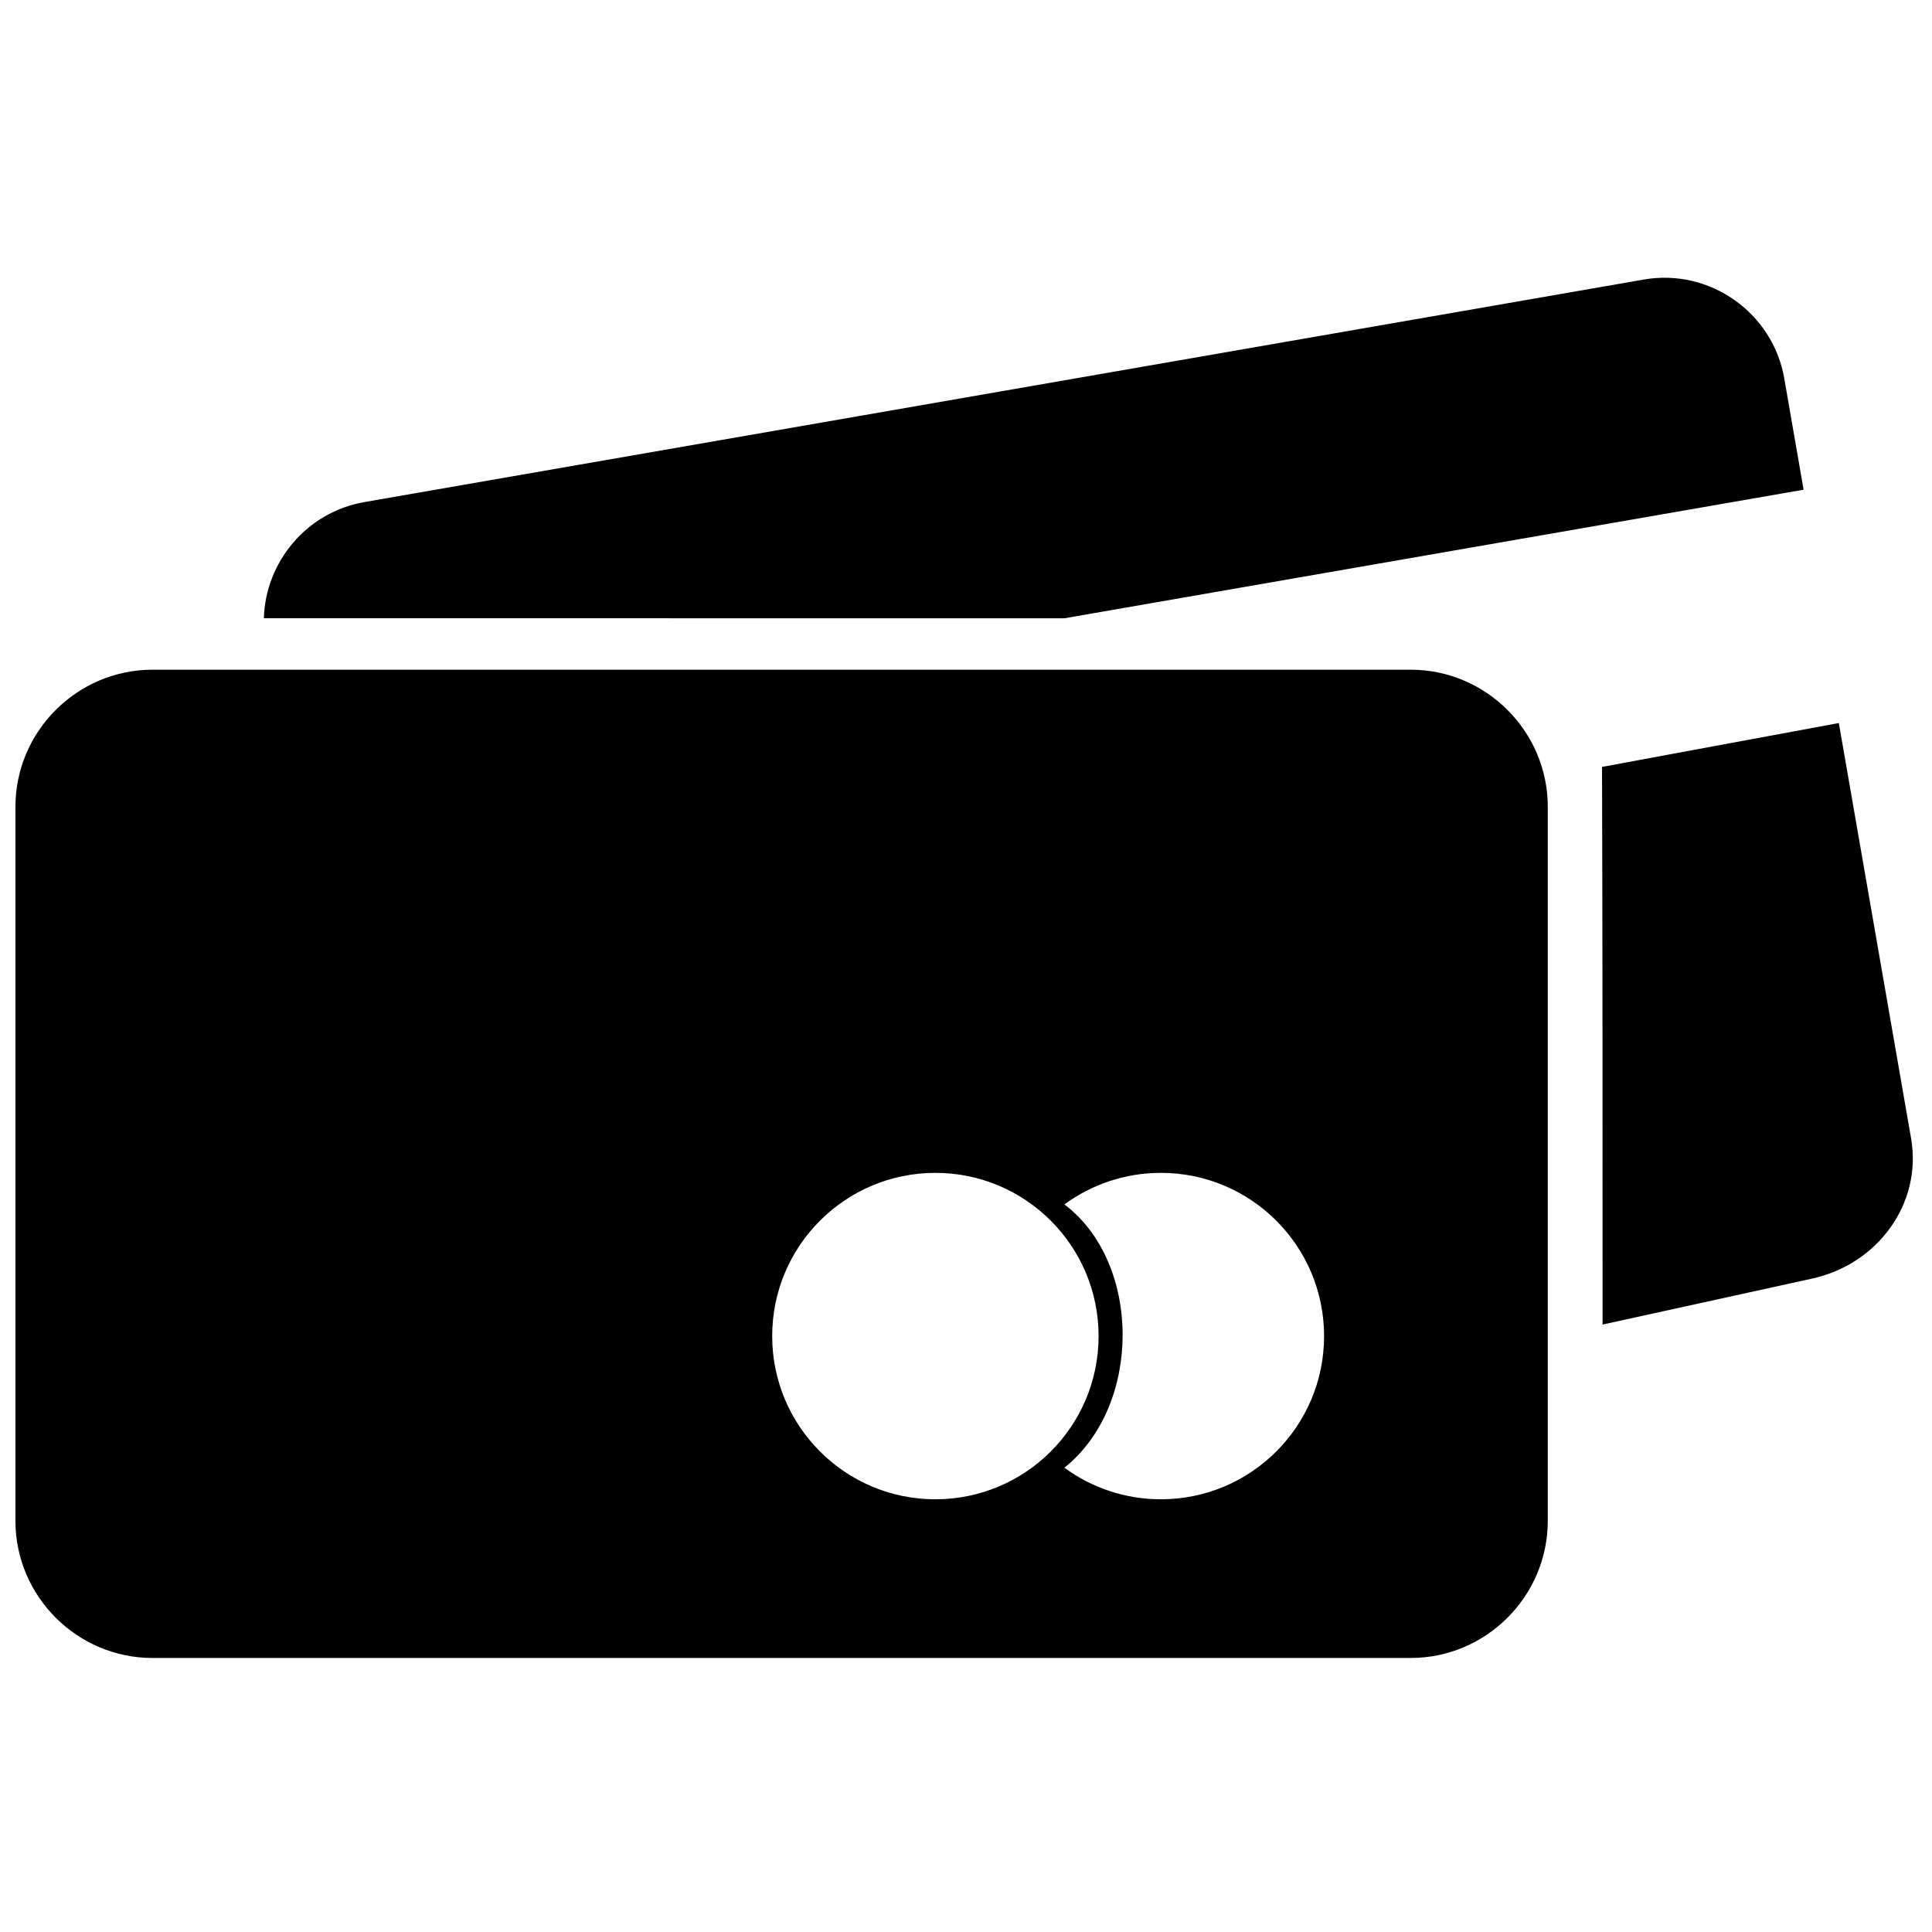 <?xml version="1.0" encoding="UTF-8"?>
<!-- Uploaded to: ICON Repo, www.iconrepo.com, Generator: ICON Repo Mixer Tools -->
<svg width="800px" height="800px" version="1.1" viewBox="144 144 512 512" xmlns="http://www.w3.org/2000/svg">
 <defs>
  <clipPath id="a">
   <path d="m148.09 217h502.91v367h-502.91z"/>
  </clipPath>
 </defs>
 <g clip-path="url(#a)">
  <path d="m517.85 583.38h-333.43c-19.98 0-36.328-16.344-36.328-36.324v-189.25c0-19.98 16.348-36.328 36.328-36.328h333.43c19.977 0 36.328 16.348 36.328 36.328v189.25c-0.004 19.98-16.352 36.324-36.328 36.324zm113.46-247.77 19.137 110.02c3.027 17.41-8.922 33.414-26.176 37.199l-55.566 12.191c0-43.582-0.008-106.92-0.152-147.78zm-390.75-58.555 339.08-58.977c17.43-3.027 34.172 8.754 37.203 26.18l5.133 29.52-195.88 34.07-212.17-0.004c0.43-14.949 11.363-28.137 26.637-30.789zm211.09 264.27c23.887 0 43.246-19.367 43.246-43.25 0-23.887-19.363-43.254-43.246-43.254-9.566 0-18.406 3.109-25.566 8.367 20.418 15.398 20.719 53.176 0 69.77 7.156 5.258 16 8.367 25.566 8.367zm-59.762 0c23.887 0 43.25-19.367 43.25-43.25 0-23.887-19.367-43.254-43.25-43.254-23.887 0-43.25 19.367-43.25 43.254s19.363 43.25 43.25 43.25z" fill-rule="evenodd"/>
 </g>
</svg>